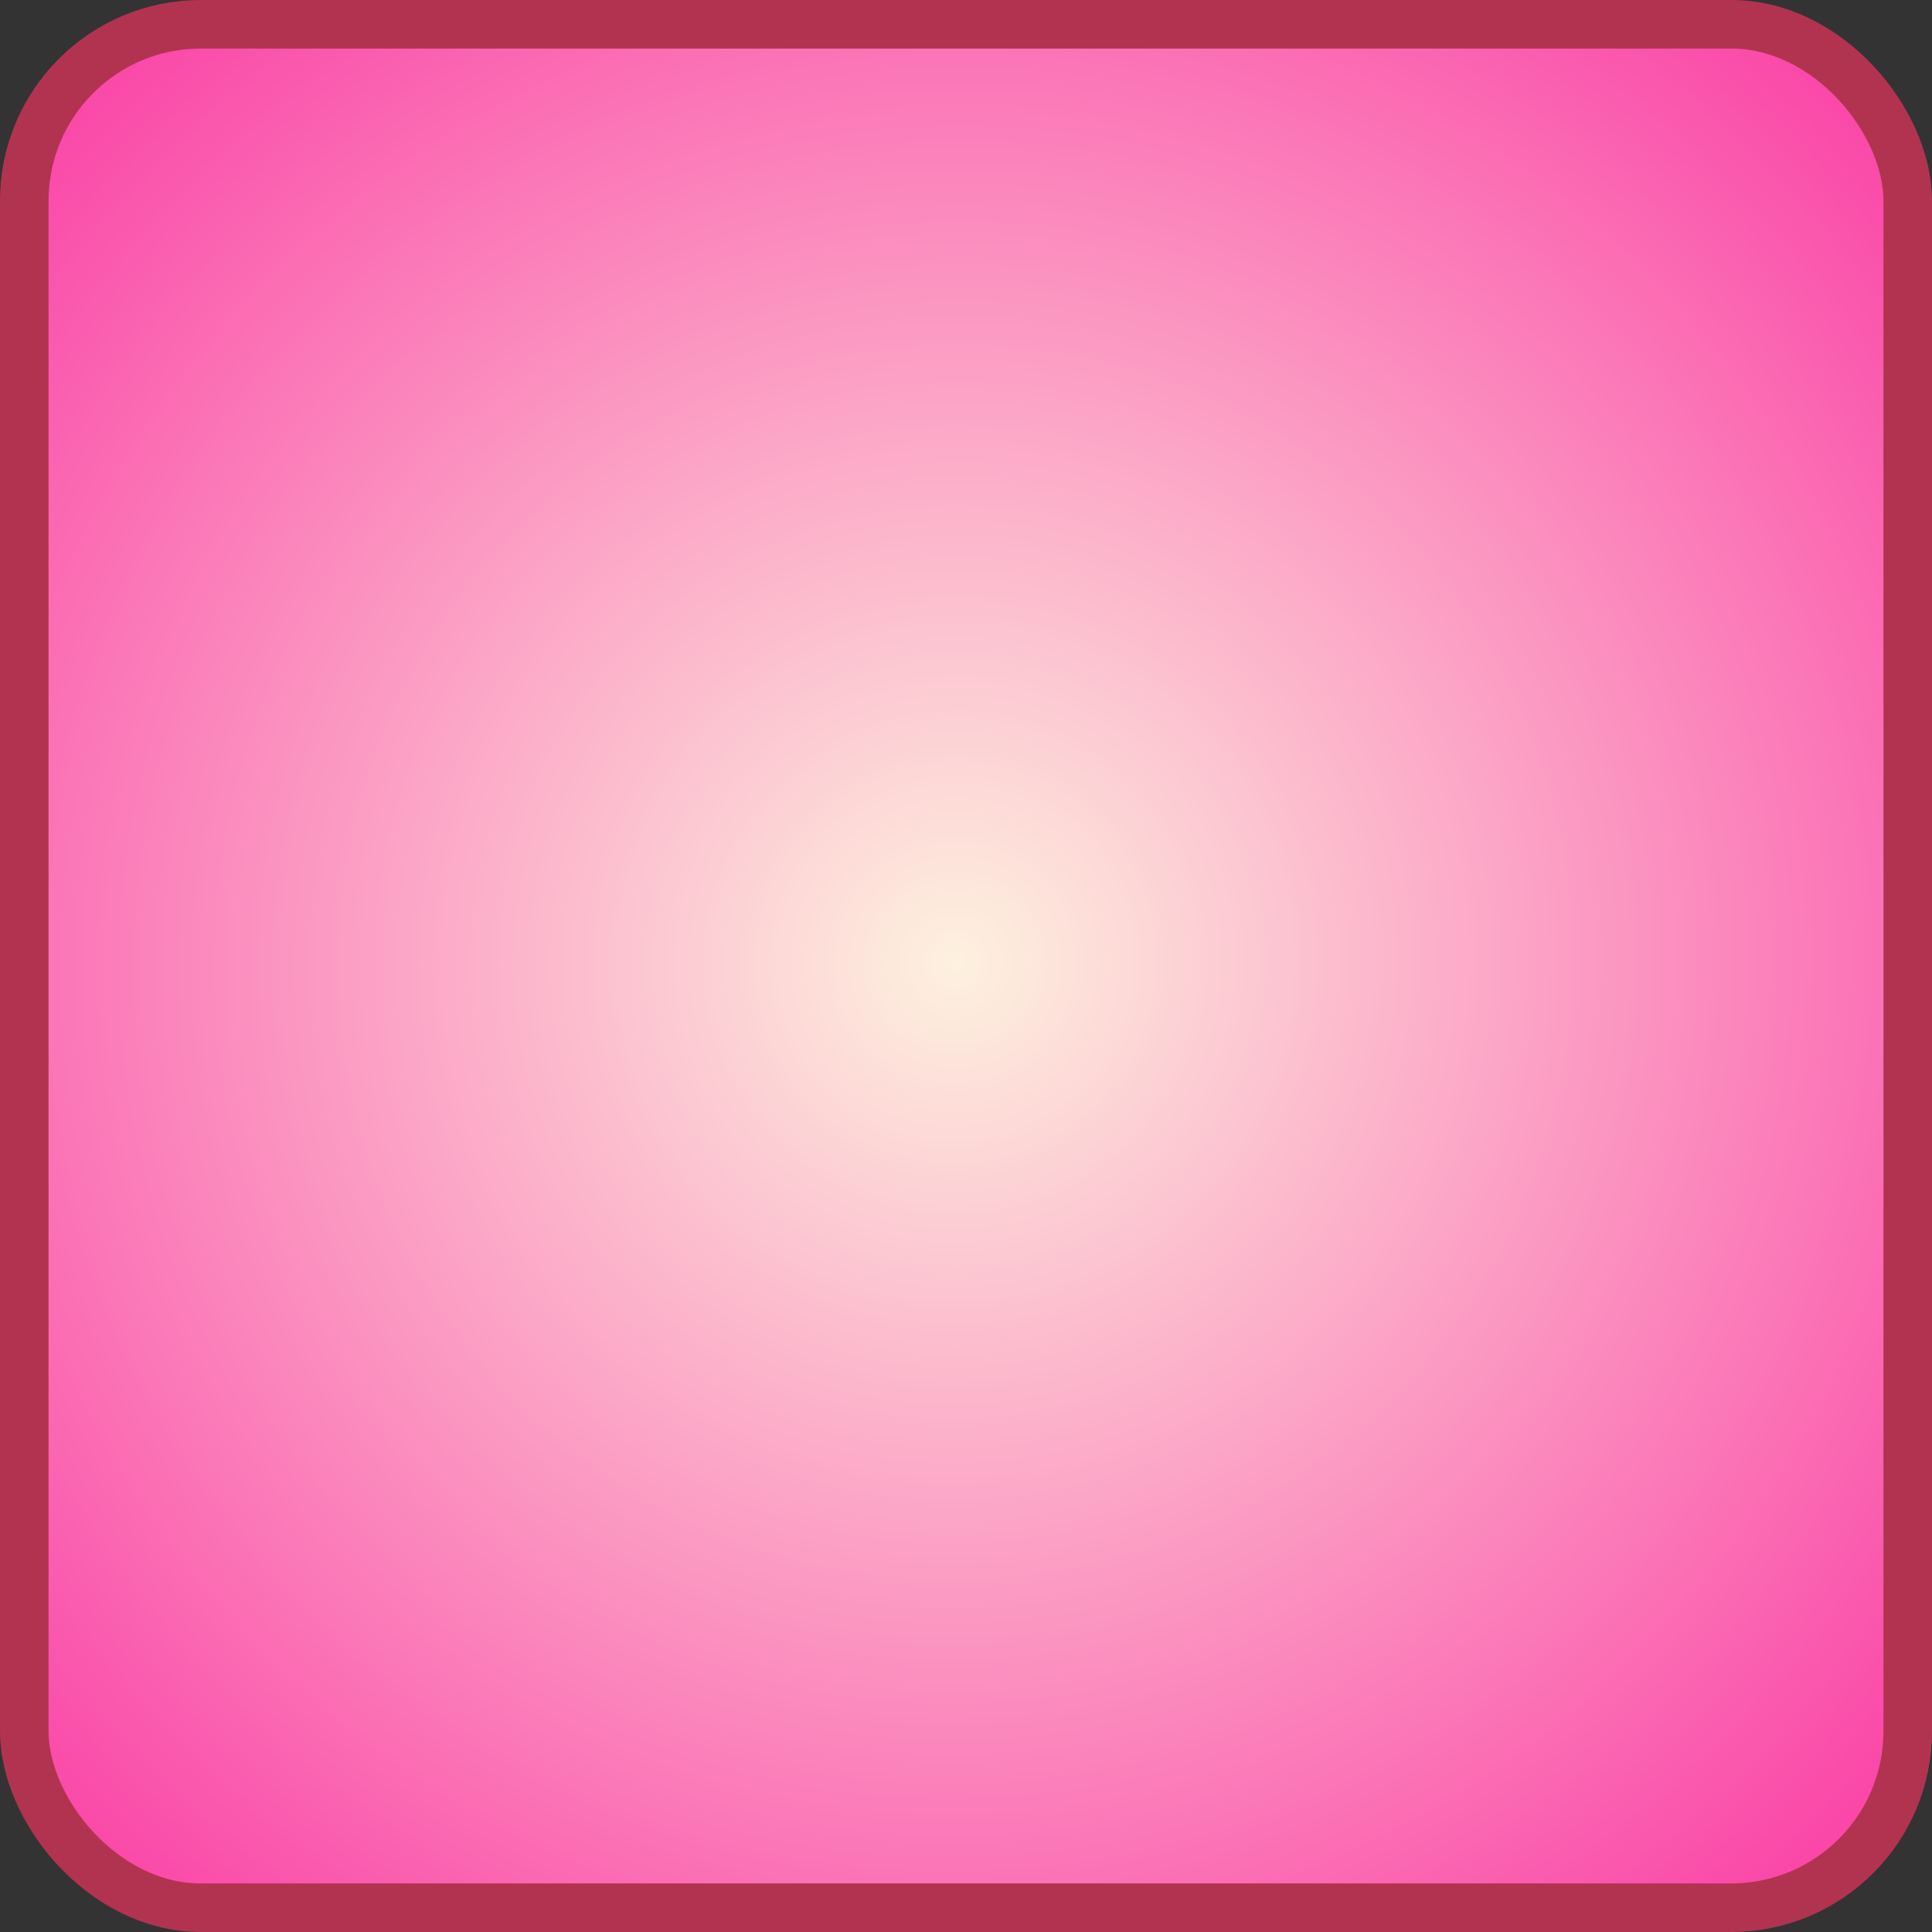 <?xml version="1.0" encoding="UTF-8" standalone="no"?>
<!-- Created with Inkscape (http://www.inkscape.org/) -->

<svg
   width="40"
   height="40"
   viewBox="0 0 10.583 10.583"
   version="1.1"
   id="svg5"
   inkscape:version="1.1.2 (b8e25be833, 2022-02-05)"
   sodipodi:docname="button-pink.svg"
   xmlns:inkscape="http://www.inkscape.org/namespaces/inkscape"
   xmlns:sodipodi="http://sodipodi.sourceforge.net/DTD/sodipodi-0.dtd"
   xmlns:xlink="http://www.w3.org/1999/xlink"
   xmlns="http://www.w3.org/2000/svg"
   xmlns:svg="http://www.w3.org/2000/svg">
  <rect x="0" y="0" width="10.583" height="10.583" fill="#333333" stroke="none"/>
  <sodipodi:namedview
     id="namedview7"
     pagecolor="#ffffff"
     bordercolor="#666666"
     borderopacity="1.0"
     inkscape:pageshadow="2"
     inkscape:pageopacity="0.0"
     inkscape:pagecheckerboard="0"
     inkscape:document-units="px"
     showgrid="false"
     units="px"
     inkscape:zoom="4"
     inkscape:cx="68.875"
     inkscape:cy="28"
     inkscape:window-width="1920"
     inkscape:window-height="1137"
     inkscape:window-x="1912"
     inkscape:window-y="-8"
     inkscape:window-maximized="1"
     inkscape:current-layer="layer1"
     fit-margin-top="0"
     fit-margin-left="0"
     fit-margin-right="0"
     fit-margin-bottom="0" />
  <defs
     id="defs2">
    <linearGradient
       inkscape:collect="always"
       id="linearGradient1096-6">
      <stop
         style="stop-color:#fdf1df;stop-opacity:1"
         offset="0"
         id="stop1100" />
      <stop
         style="stop-color:#fa48a8;stop-opacity:1"
         offset="1"
         id="stop1102" />
    </linearGradient>
    <radialGradient
       inkscape:collect="always"
       xlink:href="#linearGradient1096-6"
       id="radialGradient4742"
       cx="119.497"
       cy="123.069"
       fx="119.497"
       fy="123.069"
       r="5.292"
       gradientUnits="userSpaceOnUse"
       gradientTransform="matrix(0.907,-0.907,0.9,0.9,-99.707,120.67)" />
  </defs>
  <g
     inkscape:label="Layer 1"
     inkscape:groupmode="layer"
     id="layer1"
     transform="translate(-114.205,-117.777)">
    <rect
       style="fill:url(#radialGradient4742);fill-opacity:1;stroke:#b23350;stroke-width:0.266;stroke-miterlimit:4;stroke-dasharray:none;stroke-opacity:1"
       id="rect884"
       width="10.317"
       height="10.317"
       x="114.338"
       y="117.91"
       rx="0.967"
       ry="0.967" />
  </g>
</svg>
